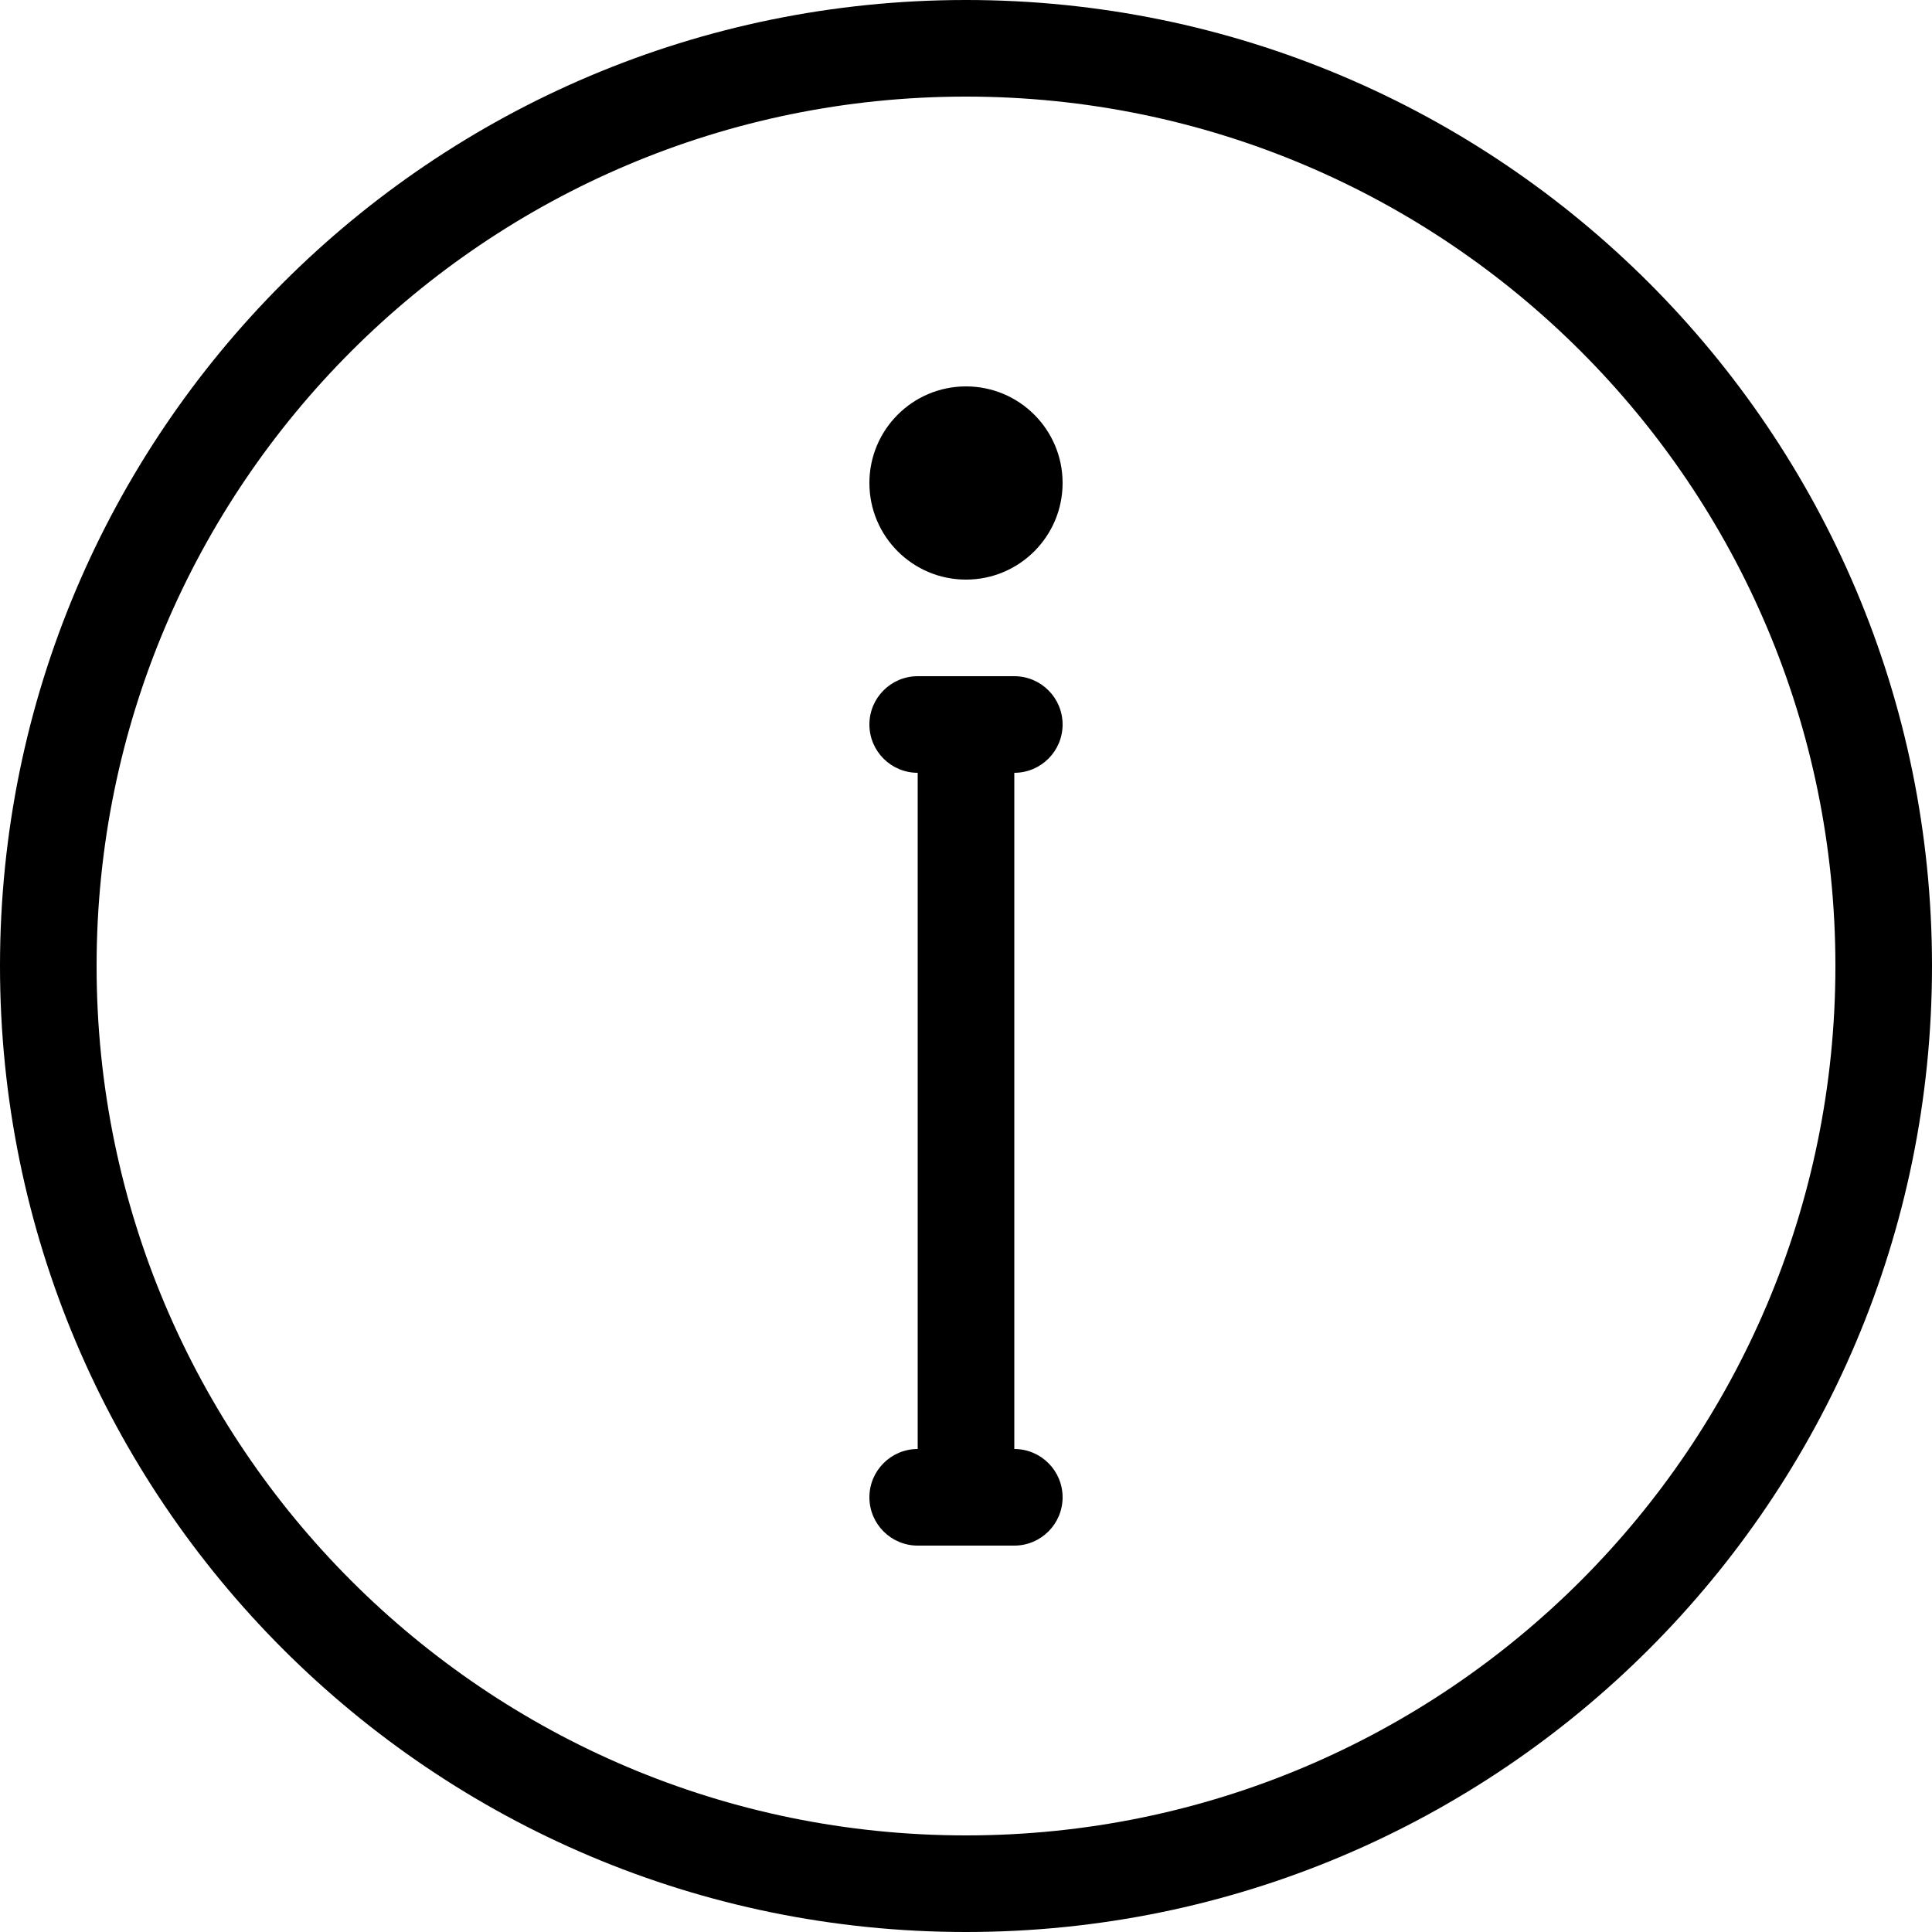 <?xml version="1.0" encoding="iso-8859-1"?>
<!-- Uploaded to: SVG Repo, www.svgrepo.com, Generator: SVG Repo Mixer Tools -->
<svg fill="#000000" height="800px" width="800px" version="1.1" id="Layer_1" xmlns="http://www.w3.org/2000/svg" xmlns:xlink="http://www.w3.org/1999/xlink" 
	 viewBox="0 0 512 512" xml:space="preserve">
<g>
	<g>
		<path d="M256,0C114.611,0,0,114.611,0,256s114.611,256,256,256s256-114.611,256-256S397.389,0,256,0z M256,486.4
			C128.759,486.4,25.6,383.241,25.6,256S128.759,25.6,256,25.6c127.249,0,230.4,103.159,230.4,230.4S383.249,486.4,256,486.4z"/>
	</g>
</g>
<g>
	<g>
		<path d="M268.8,384V204.8c7.066,0,12.8-5.734,12.8-12.8s-5.734-12.8-12.8-12.8h-25.6c-7.066,0-12.8,5.734-12.8,12.8
			s5.734,12.8,12.8,12.8V384c-7.066,0-12.8,5.734-12.8,12.8c0,7.066,5.734,12.8,12.8,12.8h25.6c7.066,0,12.8-5.734,12.8-12.8
			C281.6,389.734,275.866,384,268.8,384z"/>
	</g>
</g>
<g>
	<g>
		<circle cx="256" cy="128" r="25.6"/>
	</g>
</g>
</svg>